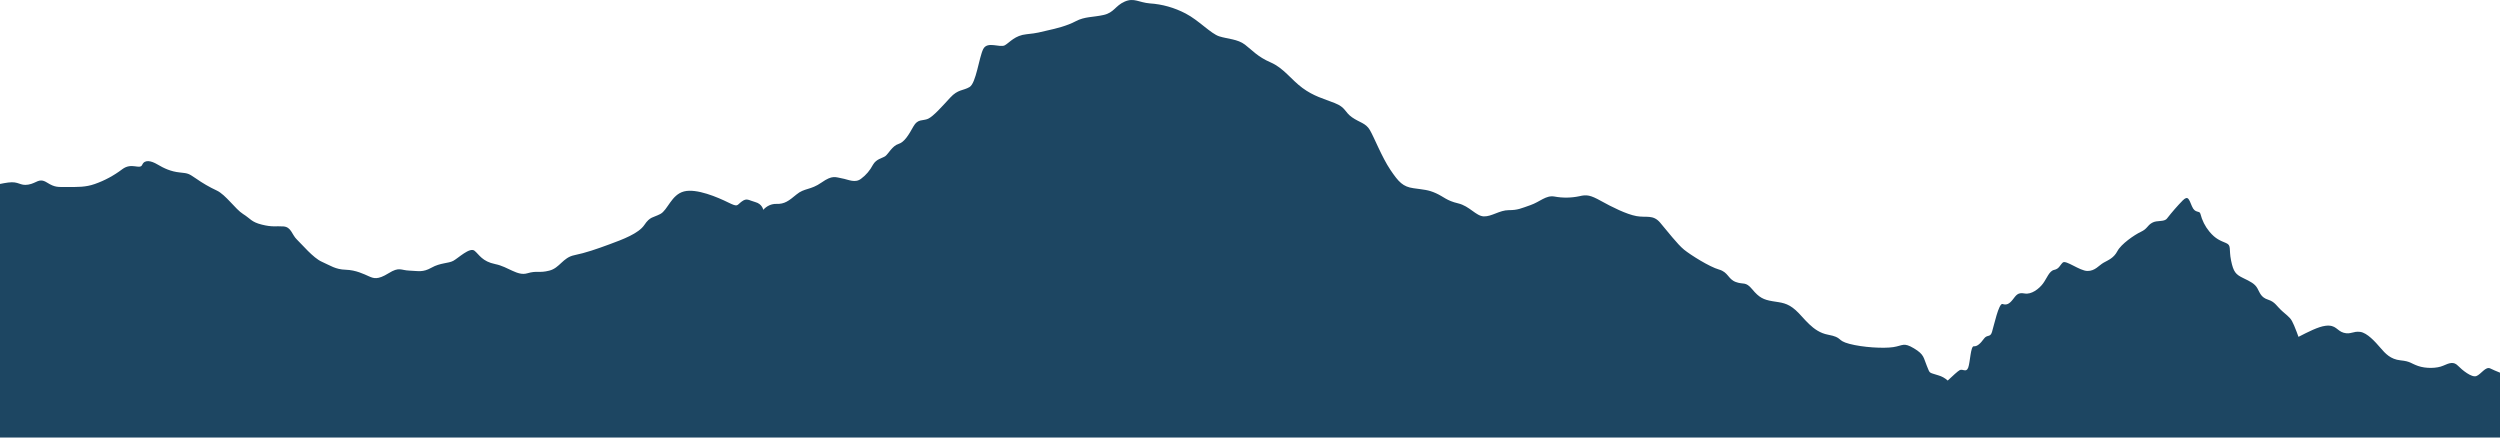<?xml version="1.0" encoding="UTF-8"?> <svg xmlns="http://www.w3.org/2000/svg" width="1600" height="280" viewBox="0 0 1600 280" fill="none"><path d="M719.777 1.036C725.822 -1.621 728.821 1.603 735.902 2.177C743.83 2.686 751.603 4.88 758.811 8.645C767.214 13.008 774.943 21.552 780.313 23.258C785.684 24.963 792.077 24.972 796.779 28.572C801.482 32.172 804.87 36.338 813.218 39.946C821.565 43.554 826.323 50.951 833.544 56.272C840.765 61.594 846.984 63.104 854.212 65.957C861.44 68.81 860.424 71.648 865.294 75.067C870.163 78.487 874.032 78.668 876.717 83.227C879.402 87.786 884.445 100.693 889.822 108.663C895.2 116.634 897.885 119.479 904.605 120.454C911.325 121.429 914.01 121.405 919.054 123.685C924.097 125.964 925.774 128.401 933.162 130.139C940.55 131.876 944.585 138.298 949.628 138.486C954.671 138.675 959.708 134.501 965.586 134.501C971.464 134.501 973.482 133.361 979.499 131.278C985.516 129.195 989.412 124.824 994.804 125.775C1000.09 126.763 1005.49 126.7 1010.76 125.587C1015.46 124.447 1017.82 124.801 1024.67 128.621C1031.53 132.441 1040.97 137.166 1047.35 138.306C1053.73 139.445 1057.94 137.166 1062.48 142.479C1067.01 147.793 1073.56 156.337 1077.78 159.772C1082 163.208 1094.08 170.778 1100.12 172.491C1106.17 174.205 1105.84 178.568 1110.87 180.462C1115.91 182.356 1117.09 179.895 1121.46 185.178C1125.83 190.46 1128.68 191.82 1134.39 192.771C1140.1 193.723 1143.8 193.714 1149.18 198.462C1154.55 203.21 1159.93 212.321 1169.84 214.184C1179.74 216.046 1175.05 217.791 1183.62 220.07C1192.19 222.35 1205.45 223.105 1211.67 222.162C1217.88 221.219 1218.22 218.931 1224.94 222.947C1231.66 226.964 1230.99 229.024 1233.17 234.149C1235.35 239.274 1234.01 238.135 1240.56 240.226C1242.74 240.832 1244.78 241.966 1246.54 243.55C1249.77 240.531 1252.97 237.537 1254.19 236.9C1256.13 235.839 1258.37 238.692 1259.65 235.289C1260.93 231.885 1261.16 221.407 1263.25 221.619C1265.34 221.831 1267.47 219.889 1269.65 216.855C1271.83 213.821 1273.68 216.219 1274.86 212.509C1276.04 208.798 1279.21 193.715 1281.66 194.563C1284.11 195.412 1285.93 194.563 1288.11 191.796C1290.29 189.029 1291.31 186.97 1295.69 187.819C1300.08 188.668 1304.99 184.871 1307.52 181.468C1310.04 178.064 1311.47 173.395 1314.67 172.727C1317.87 172.058 1318.27 169.779 1320.2 168.011C1322.14 166.242 1330.96 173.323 1335.9 173.418C1340.85 173.512 1343.29 169.802 1346.34 168.104C1349.38 166.407 1352.81 165.157 1355.15 160.692C1357.49 156.228 1365.91 150.364 1370.18 148.359C1374.45 146.355 1374.05 144.475 1377.33 142.589C1380.61 140.703 1384.98 142.282 1386.89 139.822C1390.06 135.754 1393.42 131.891 1396.97 128.252C1400.33 125.006 1400.85 127.285 1402.86 132.048C1404.87 136.811 1407.57 134.509 1408.24 136.765C1409.31 141.024 1411.28 144.929 1413.96 148.154C1418 153.075 1421.17 154.042 1424.72 155.567C1428.26 157.092 1426.38 159.364 1427.89 166.745C1429.4 174.126 1430.92 175.667 1435.62 177.946C1440.33 180.226 1443.02 181.562 1444.67 184.415C1446.32 187.268 1446.87 190.279 1451.58 191.796C1456.28 193.313 1456.77 195.805 1461.15 199.602C1465.53 203.398 1466.2 203.587 1468.22 208.304C1469.48 211.283 1470.24 213.405 1471.03 215.582C1477.34 212.359 1483.64 209.097 1488.31 208.508C1495.11 207.659 1495.53 211.739 1499.98 212.973C1504.43 214.207 1505.95 211.833 1510.48 212.398C1515.02 212.964 1520.22 218.852 1523.42 222.555C1526.61 226.257 1529.89 229.96 1536.35 230.62C1542.81 231.28 1542.73 232.522 1547.6 234.228C1552.47 235.933 1559.62 235.847 1563.65 234.039C1567.69 232.231 1570.37 231.288 1573.06 234.039C1575.74 236.79 1581.88 241.82 1584.88 240.681C1587.89 239.541 1590.78 234.322 1593.8 235.815C1595.13 236.523 1597.66 237.561 1600 238.504V280H0V117.727C1.676 117.381 3.478 117.058 5.203 116.822C12.257 115.879 12.591 119.102 18.136 118.15C23.68 117.199 24.855 113.6 30.059 116.822C35.262 120.045 36.779 119.676 43.165 119.676C49.551 119.676 54.755 119.864 60.64 117.773C66.896 115.599 72.837 112.403 78.274 108.286C84.32 103.727 89.53 108.852 91.04 105.433C92.55 102.013 96.605 102.776 100.779 105.244C104.953 107.712 109.349 109.803 115.061 110.369C120.772 110.935 120.772 111.155 125.308 114.166C129.588 117.178 134.084 119.781 138.748 121.947C144.459 124.604 150.671 133.911 155.541 136.945C160.411 139.979 160.752 142.071 167.639 143.776C174.525 145.482 176.376 144.562 181.412 144.916C186.449 145.27 186.79 150.229 189.982 153.271C193.175 156.313 200.417 165.062 205.94 167.507C211.464 169.951 214.678 172.444 221.245 172.633C227.812 172.821 233.009 175.478 236.035 176.807C239.061 178.135 241.6 179.274 248.633 174.912C255.666 170.549 256.355 173.01 262.066 173.198C267.777 173.387 270.47 174.503 276.174 171.304C281.878 168.104 286.922 168.647 290.087 166.941C293.252 165.236 300.675 158.019 303.694 160.479C306.713 162.94 308.563 167.319 316.967 169.024C325.37 170.73 331.075 176.806 337.461 174.912C343.847 173.018 344.856 174.912 351.575 173.198C358.295 171.485 360.139 164.85 367.534 163.333C374.929 161.816 381.976 159.348 390.212 156.306C398.448 153.264 408.689 149.475 412.383 143.973C416.077 138.47 417.948 139.413 422.63 136.945C427.311 134.477 429.691 124.605 437.753 122.521C445.816 120.438 459.423 126.318 465.976 129.541C472.529 132.764 471.346 131.443 474.706 128.975C478.066 126.506 479.075 128.189 483.443 129.353C487.786 130.509 488.479 134.244 488.487 134.288C489.588 133.049 490.899 132.073 492.342 131.421C493.785 130.768 495.33 130.453 496.884 130.492C502.094 130.681 504.779 128.59 509.815 124.416C514.852 120.242 518.721 121.759 525.774 116.822C532.828 111.886 534.678 113.411 538.88 114.166C543.082 114.921 547.277 117.396 551.145 114.354C554.239 112.077 556.826 109.024 558.706 105.433C560.883 101.636 564.751 101.258 566.602 99.93C568.452 98.601 571.13 93.288 574.998 92.148C578.866 91.009 581.718 86.072 584.57 80.947C587.422 75.822 590.623 77.535 593.982 76.011C597.342 74.486 603.026 68.04 608.091 62.537C613.155 57.035 616.348 58.167 620.521 55.699C624.695 53.231 626.574 36.724 629.259 31.41C631.944 26.096 640.007 30.835 643.172 28.941C646.337 27.047 649.558 22.653 656.946 21.914C664.334 21.175 665.35 20.586 670.553 19.446C675.756 18.306 682.817 16.6 688.528 13.566C694.239 10.532 699.617 11.098 706.337 9.573C713.057 8.048 713.732 3.693 719.777 1.036Z" fill="#1D4662"></path></svg> 